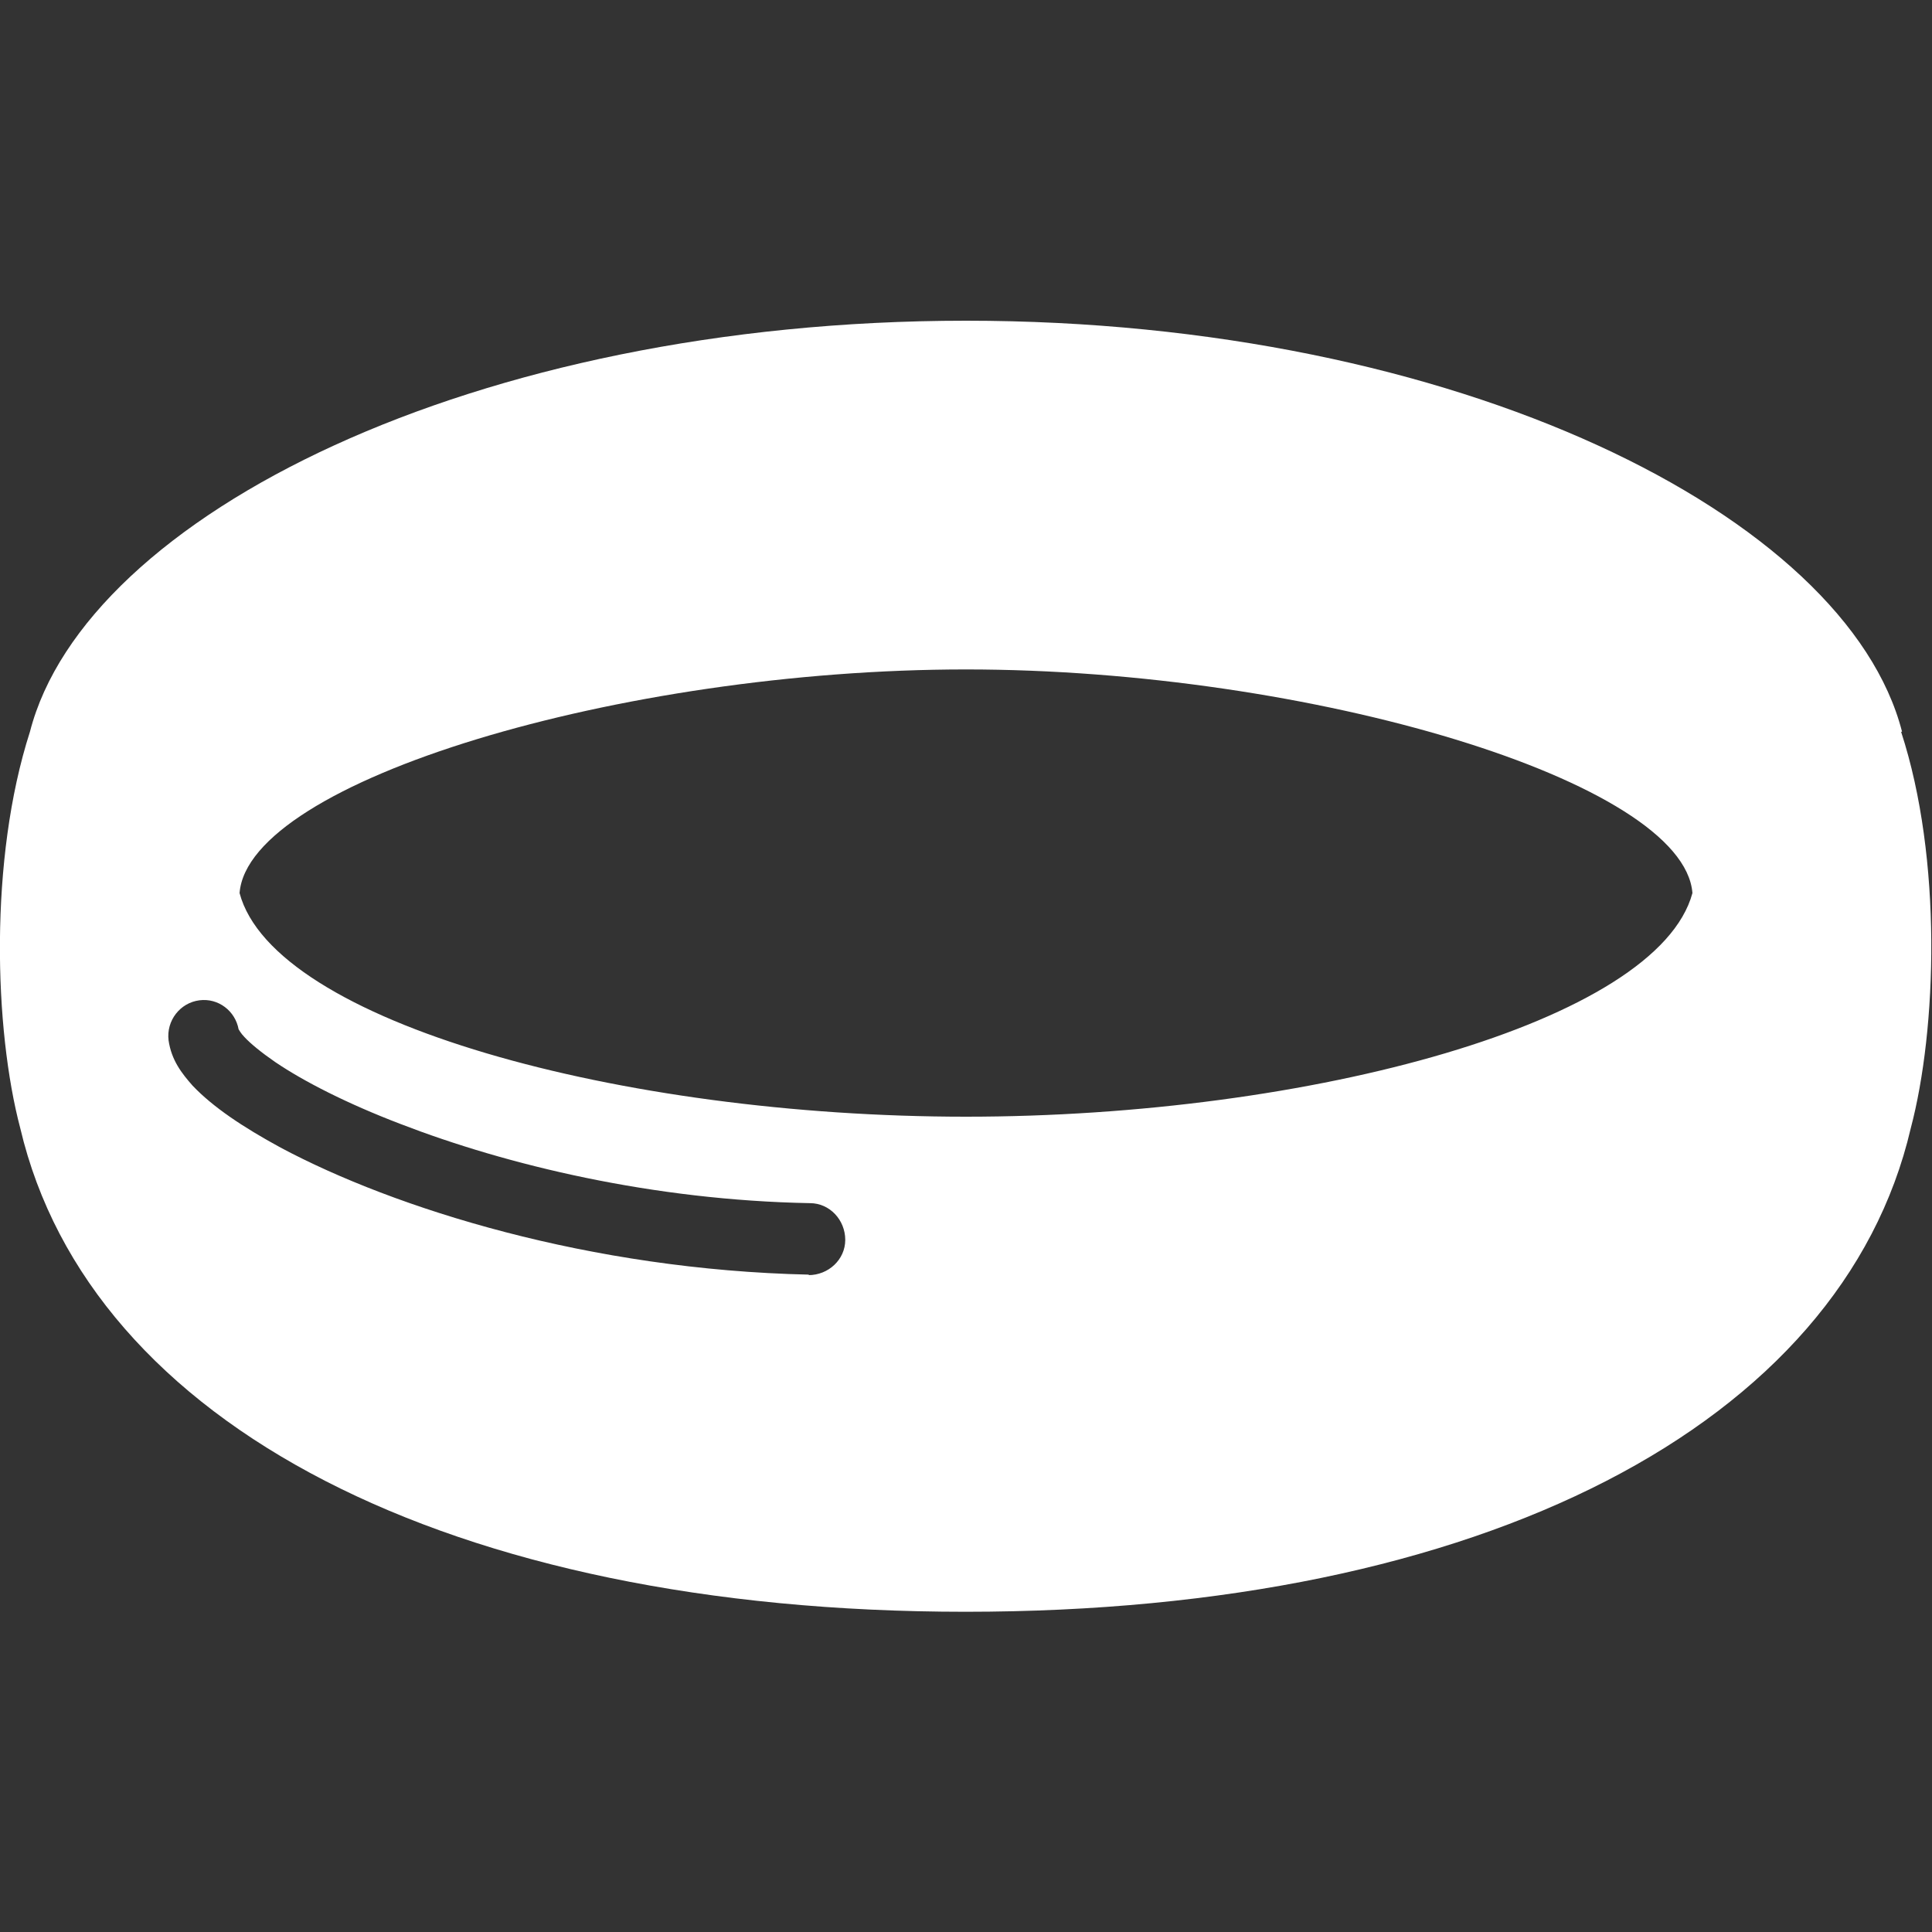 <?xml version="1.0" encoding="UTF-8"?>
<svg id="_レイヤー_1" data-name="レイヤー 1" xmlns="http://www.w3.org/2000/svg" width="40" height="40" viewBox="0 0 40 40">
  <rect x="0" y="0" width="40" height="40" fill="#333333" stroke="none"/>
  <defs>
    <style>
      .cls-1 {
        fill: #fff;
      }
    </style>
  </defs>
  <path class="cls-1" d="M39.38,15.15c-1.15-4.47-9.2-8.51-19.38-8.51S1.77,10.68.62,15.15c-.85,2.64-.74,6.17-.2,8.21,1.44,6.12,8.87,10.01,19.57,10.01s18.14-3.88,19.57-10.01c.54-2.04.66-5.58-.2-8.21ZM16.75,26.39c-4.54-.1-8.58-1.37-10.94-2.63-.79-.43-1.4-.84-1.82-1.28-.23-.26-.44-.53-.5-.94-.05-.41.24-.78.64-.83.39-.05.74.22.81.6h0s0,0,0,0h0s.05.09.12.16c.13.14.35.32.64.52.59.4,1.49.86,2.59,1.28,2.2.85,5.22,1.58,8.48,1.64.41,0,.73.35.73.76,0,.41-.35.73-.76.73ZM20,23.12c-7.14,0-14.33-1.96-15.04-4.63.18-2.32,7.9-4.63,15.04-4.63s14.86,2.32,15.04,4.63c-.72,2.67-7.91,4.63-15.04,4.63Z"/>
</svg>